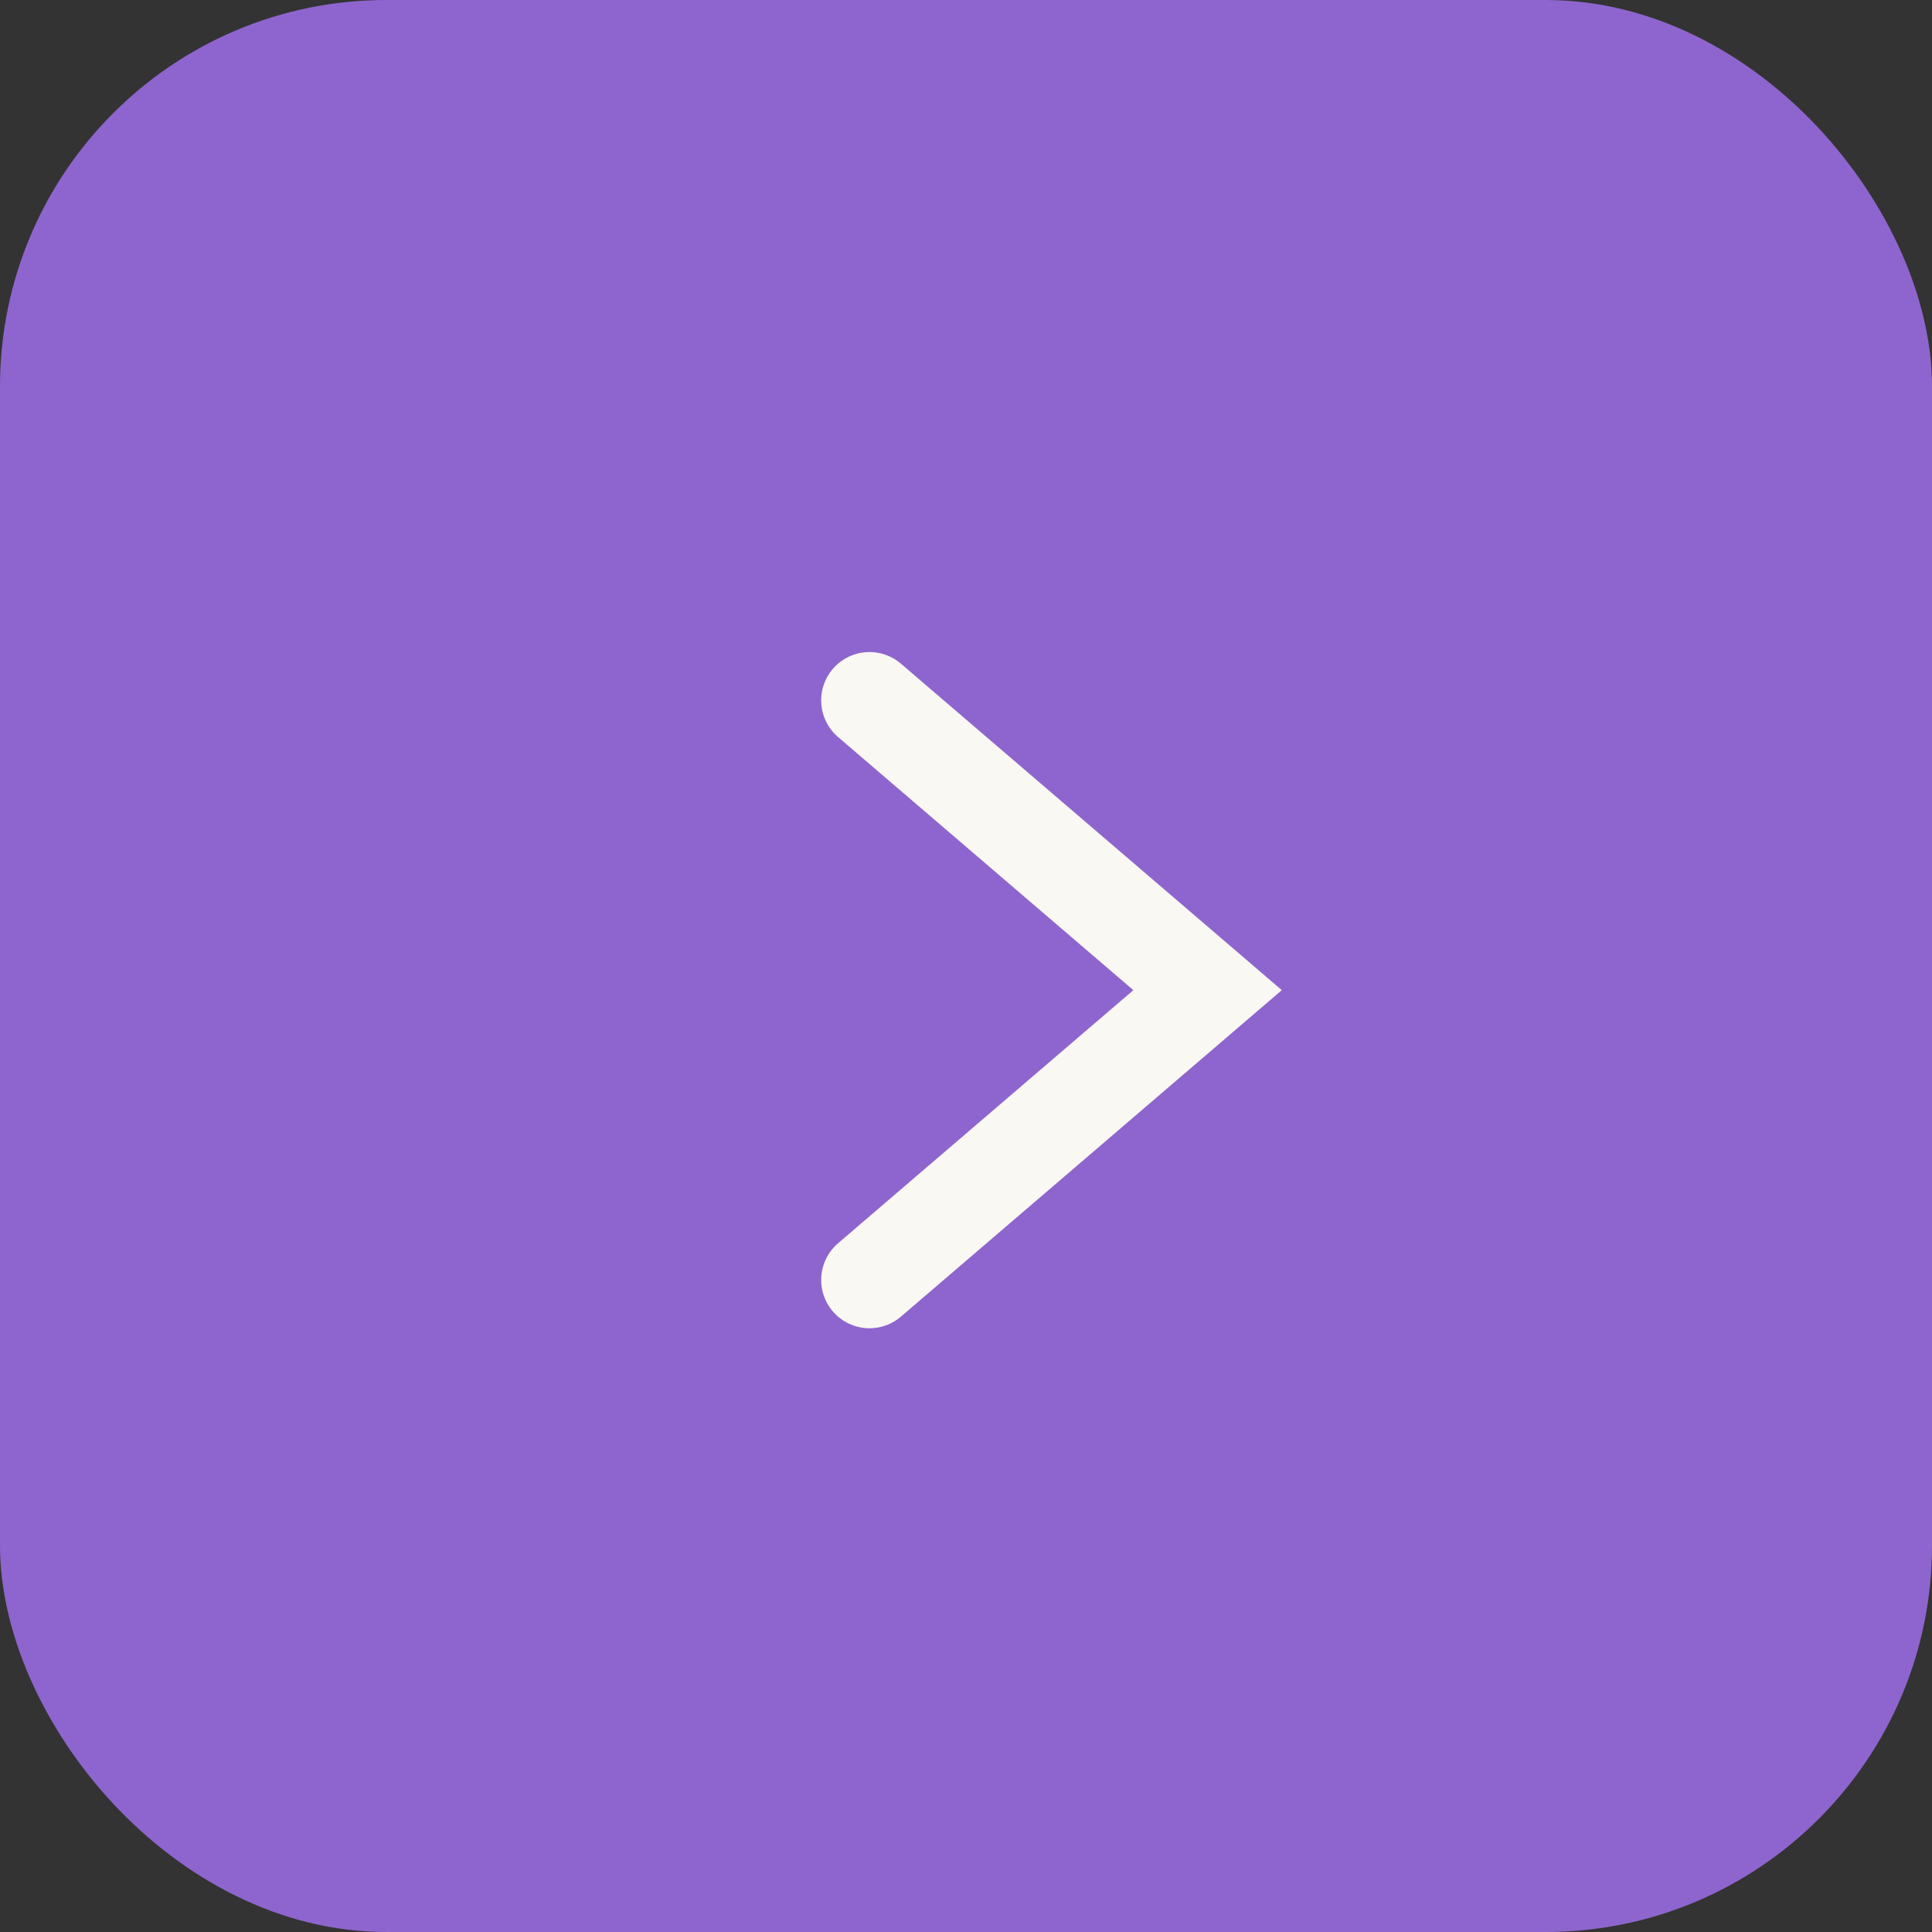<?xml version="1.0" encoding="UTF-8"?> <svg xmlns="http://www.w3.org/2000/svg" width="52" height="52" viewBox="0 0 52 52" fill="none"><rect x="0" y="0" width="52" height="52" fill="#333333" stroke="none"/><rect width="52" height="52" rx="10.4" fill="#8E65CE"></rect><path d="M23.402 18.85L32.502 26.65L23.402 34.45" stroke="#F9F8F2" stroke-width="2.6" stroke-linecap="round"></path></svg> 